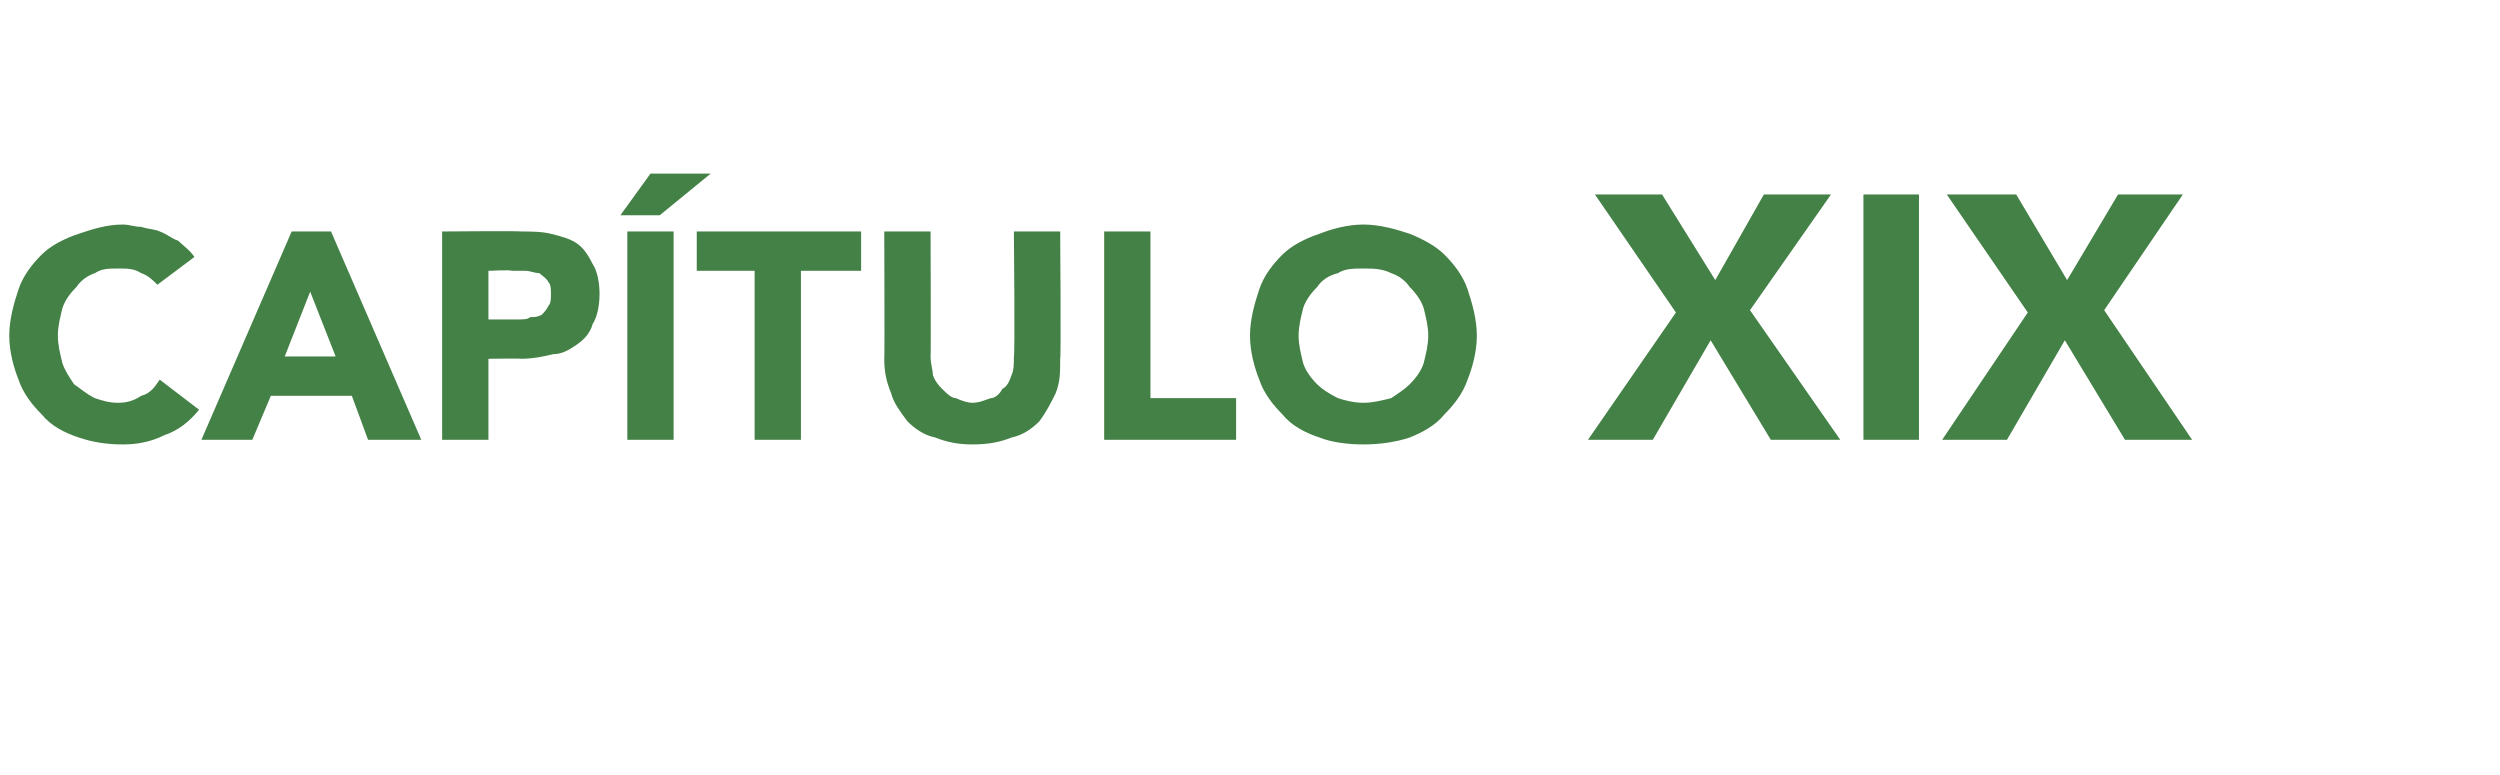 <?xml version="1.0" standalone="no"?><!DOCTYPE svg PUBLIC "-//W3C//DTD SVG 1.1//EN" "http://www.w3.org/Graphics/SVG/1.1/DTD/svg11.dtd"><svg xmlns="http://www.w3.org/2000/svg" version="1.1" width="108px" height="33.5px" viewBox="0 -4 108 33.5" style="top:-4px"><desc>capítulo XIX</desc><defs/><g id="Polygon15792"><path d="m6.8 8.3c-.2-.2-.4-.4-.7-.5c-.3-.2-.6-.2-1-.2c-.4 0-.7 0-1 .2c-.3.1-.6.3-.8.6c-.3.3-.5.6-.6.9c-.1.4-.2.8-.2 1.2c0 .4.1.8.2 1.2c.1.3.3.6.5.9c.3.2.5.4.9.6c.3.1.6.2 1 .2c.4 0 .7-.1 1-.3c.4-.1.6-.4.8-.7l1.7 1.3c-.4.5-.9.9-1.5 1.1c-.6.3-1.2.4-1.8.4c-.7 0-1.3-.1-1.9-.3c-.6-.2-1.2-.5-1.6-1c-.4-.4-.8-.9-1-1.5c-.2-.5-.4-1.2-.4-1.9c0-.7.2-1.4.4-2c.2-.6.6-1.1 1-1.5c.4-.4 1-.7 1.6-.9c.6-.2 1.2-.4 1.9-.4c.3 0 .5.1.8.1c.3.1.6.1.8.2c.3.1.5.3.8.4c.2.2.5.4.7.7L6.8 8.3zM12.6 6h1.7l3.9 9h-2.3l-.7-1.9h-3.5l-.8 1.9H8.7l3.9-9zm.8 2.6l-1.1 2.8h2.2l-1.1-2.8zM19.1 6s3.36-.03 3.4 0c.4 0 .9 0 1.3.1c.4.1.8.2 1.1.4c.3.2.5.5.7.9c.2.3.3.8.3 1.3c0 .5-.1 1-.3 1.3c-.1.4-.4.7-.7.9c-.3.2-.6.4-1 .4c-.4.1-.9.2-1.4.2c.05-.02-1.4 0-1.4 0v3.5h-2v-9zm2 3.8h1.3c.2 0 .4 0 .5-.1c.2 0 .3 0 .5-.1c.1-.1.2-.2.3-.4c.1-.1.1-.3.1-.5c0-.2 0-.4-.1-.5c-.1-.2-.3-.3-.4-.4c-.2 0-.4-.1-.6-.1h-.6c.01-.05-1 0-1 0v2.1zm6-3.8h2v9h-2v-9zm1-2.5h2.6l-2.2 1.8h-1.7l1.3-1.8zm4.5 4.2h-2.5V6h7.1v1.7h-2.6v7.3h-2V7.7zm13.2 3.8c0 .6 0 1-.2 1.5c-.2.4-.4.8-.7 1.2c-.3.3-.7.6-1.2.7c-.5.2-1 .3-1.7.3c-.6 0-1.1-.1-1.6-.3c-.5-.1-.9-.4-1.2-.7c-.3-.4-.6-.8-.7-1.2c-.2-.5-.3-.9-.3-1.5c.02.02 0-5.5 0-5.5h2s.02 5.44 0 5.4c0 .3.1.6.1.8c.1.3.3.5.4.6c.2.2.4.4.6.4c.2.1.5.2.7.2c.3 0 .5-.1.8-.2c.2 0 .4-.2.5-.4c.2-.1.3-.3.4-.6c.1-.2.1-.5.1-.8c.05.04 0-5.4 0-5.4h2s.04 5.52 0 5.5zM47.7 6h2v7.2h3.7v1.8h-5.7v-9zm6.3 4.5c0-.7.2-1.4.4-2c.2-.6.6-1.1 1-1.5c.4-.4 1-.7 1.6-.9c.5-.2 1.2-.4 1.9-.4c.7 0 1.4.2 2 .4c.5.2 1.1.5 1.5.9c.4.4.8.9 1 1.5c.2.6.4 1.3.4 2c0 .7-.2 1.4-.4 1.9c-.2.6-.6 1.1-1 1.5c-.4.5-1 .8-1.5 1c-.6.2-1.3.3-2 .3c-.7 0-1.4-.1-1.9-.3c-.6-.2-1.2-.5-1.6-1c-.4-.4-.8-.9-1-1.5c-.2-.5-.4-1.2-.4-1.9zm2.1 0c0 .4.1.8.2 1.2c.1.3.3.6.6.9c.2.2.5.4.9.6c.3.1.7.2 1.1.2c.4 0 .8-.1 1.2-.2c.3-.2.6-.4.8-.6c.3-.3.5-.6.6-.9c.1-.4.2-.8.2-1.2c0-.4-.1-.8-.2-1.2c-.1-.3-.3-.6-.6-.9c-.2-.3-.5-.5-.8-.6c-.4-.2-.8-.2-1.2-.2c-.4 0-.8 0-1.1.2c-.4.1-.7.3-.9.6c-.3.3-.5.6-.6.9c-.1.4-.2.8-.2 1.2zm16.3-1l-3.5-5.1h2.9l2.3 3.7l2.1-3.7h2.9l-3.5 5l3.9 5.6h-3l-2.6-4.3l-2.5 4.3h-2.8l3.8-5.5zm8.1-5.1h2.4V15h-2.4V4.4zm7.1 5.1l-3.5-5.1h3l2.2 3.7l2.2-3.7h2.8l-3.4 5l3.8 5.6h-2.9l-2.6-4.3l-2.5 4.3h-2.8l3.7-5.5z" stroke="none" fill="#448146"/></g></svg>